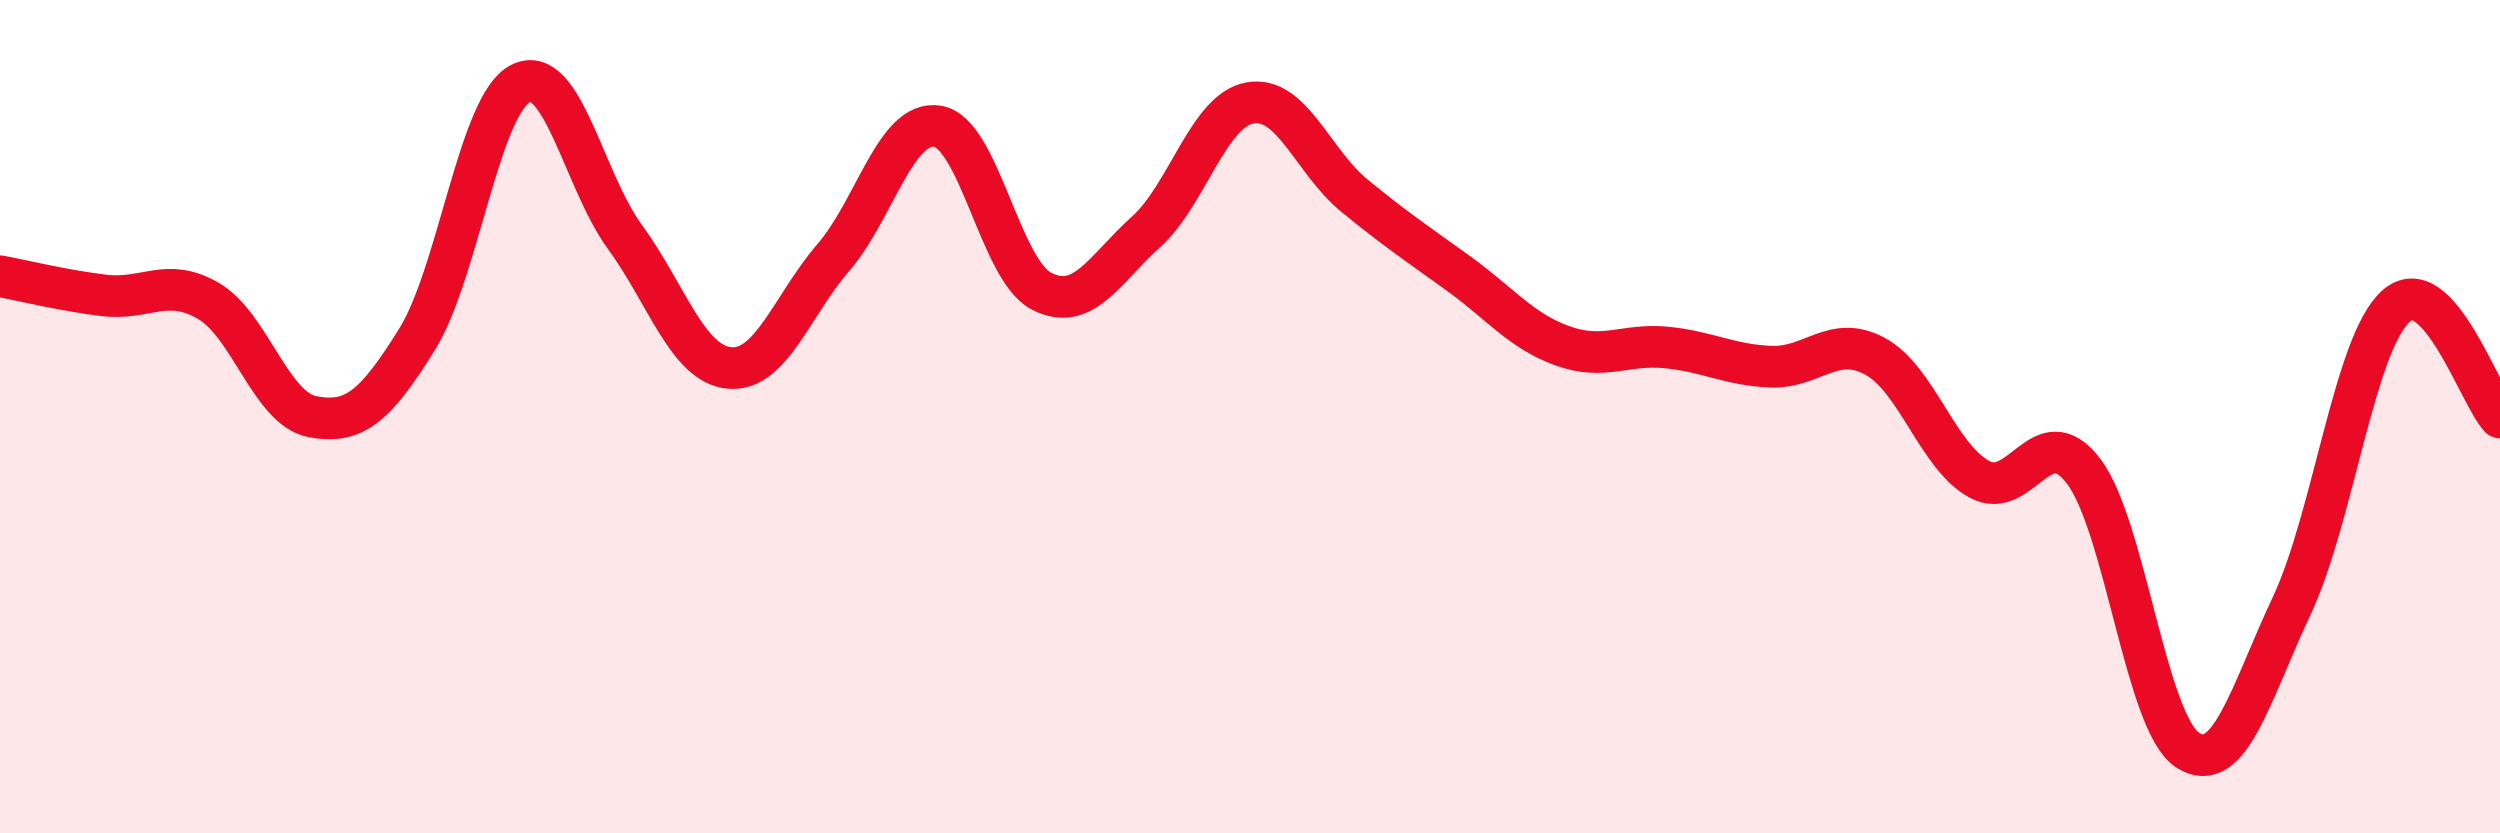 
    <svg width="60" height="20" viewBox="0 0 60 20" xmlns="http://www.w3.org/2000/svg">
      <path
        d="M 0,6.63 C 0.5,6.72 1.5,6.97 2.5,7.09 C 3.5,7.21 4,6.64 5,7.22 C 6,7.8 6.5,9.81 7.5,10 C 8.5,10.19 9,9.76 10,8.16 C 11,6.56 11.5,2.49 12.5,2 C 13.5,1.51 14,4.32 15,5.69 C 16,7.06 16.5,8.73 17.5,8.83 C 18.5,8.93 19,7.34 20,6.18 C 21,5.02 21.5,2.87 22.5,3.03 C 23.5,3.19 24,6.48 25,6.99 C 26,7.5 26.5,6.47 27.5,5.57 C 28.5,4.67 29,2.65 30,2.47 C 31,2.29 31.5,3.87 32.5,4.69 C 33.5,5.51 34,5.84 35,6.56 C 36,7.28 36.5,7.94 37.5,8.3 C 38.5,8.66 39,8.24 40,8.34 C 41,8.44 41.5,8.76 42.5,8.8 C 43.5,8.84 44,8.01 45,8.55 C 46,9.09 46.5,10.95 47.5,11.5 C 48.5,12.05 49,10 50,11.3 C 51,12.6 51.5,17.35 52.5,18 C 53.5,18.65 54,16.67 55,14.54 C 56,12.41 56.5,8.25 57.5,7.35 C 58.5,6.45 59.5,9.49 60,10.02L60 20L0 20Z"
        fill="#EB0A25"
        opacity="0.1"
        stroke-linecap="round"
        stroke-linejoin="round"
      />
      <path
        d="M 0,6.63 C 0.5,6.72 1.5,6.97 2.5,7.09 C 3.5,7.21 4,6.64 5,7.22 C 6,7.8 6.5,9.81 7.5,10 C 8.5,10.19 9,9.76 10,8.16 C 11,6.56 11.5,2.49 12.5,2 C 13.5,1.51 14,4.32 15,5.69 C 16,7.06 16.5,8.73 17.5,8.83 C 18.5,8.93 19,7.34 20,6.18 C 21,5.02 21.5,2.87 22.5,3.03 C 23.5,3.19 24,6.48 25,6.99 C 26,7.5 26.5,6.47 27.5,5.57 C 28.5,4.67 29,2.65 30,2.47 C 31,2.29 31.5,3.87 32.5,4.69 C 33.5,5.51 34,5.84 35,6.56 C 36,7.28 36.5,7.94 37.5,8.3 C 38.5,8.66 39,8.24 40,8.34 C 41,8.44 41.5,8.76 42.5,8.8 C 43.5,8.84 44,8.01 45,8.55 C 46,9.09 46.5,10.95 47.5,11.5 C 48.5,12.05 49,10 50,11.3 C 51,12.6 51.5,17.35 52.5,18 C 53.5,18.65 54,16.67 55,14.54 C 56,12.41 56.5,8.25 57.5,7.35 C 58.5,6.45 59.5,9.49 60,10.02"
        stroke="#EB0A25"
        stroke-width="1"
        fill="none"
        stroke-linecap="round"
        stroke-linejoin="round"
      />
    </svg>
  